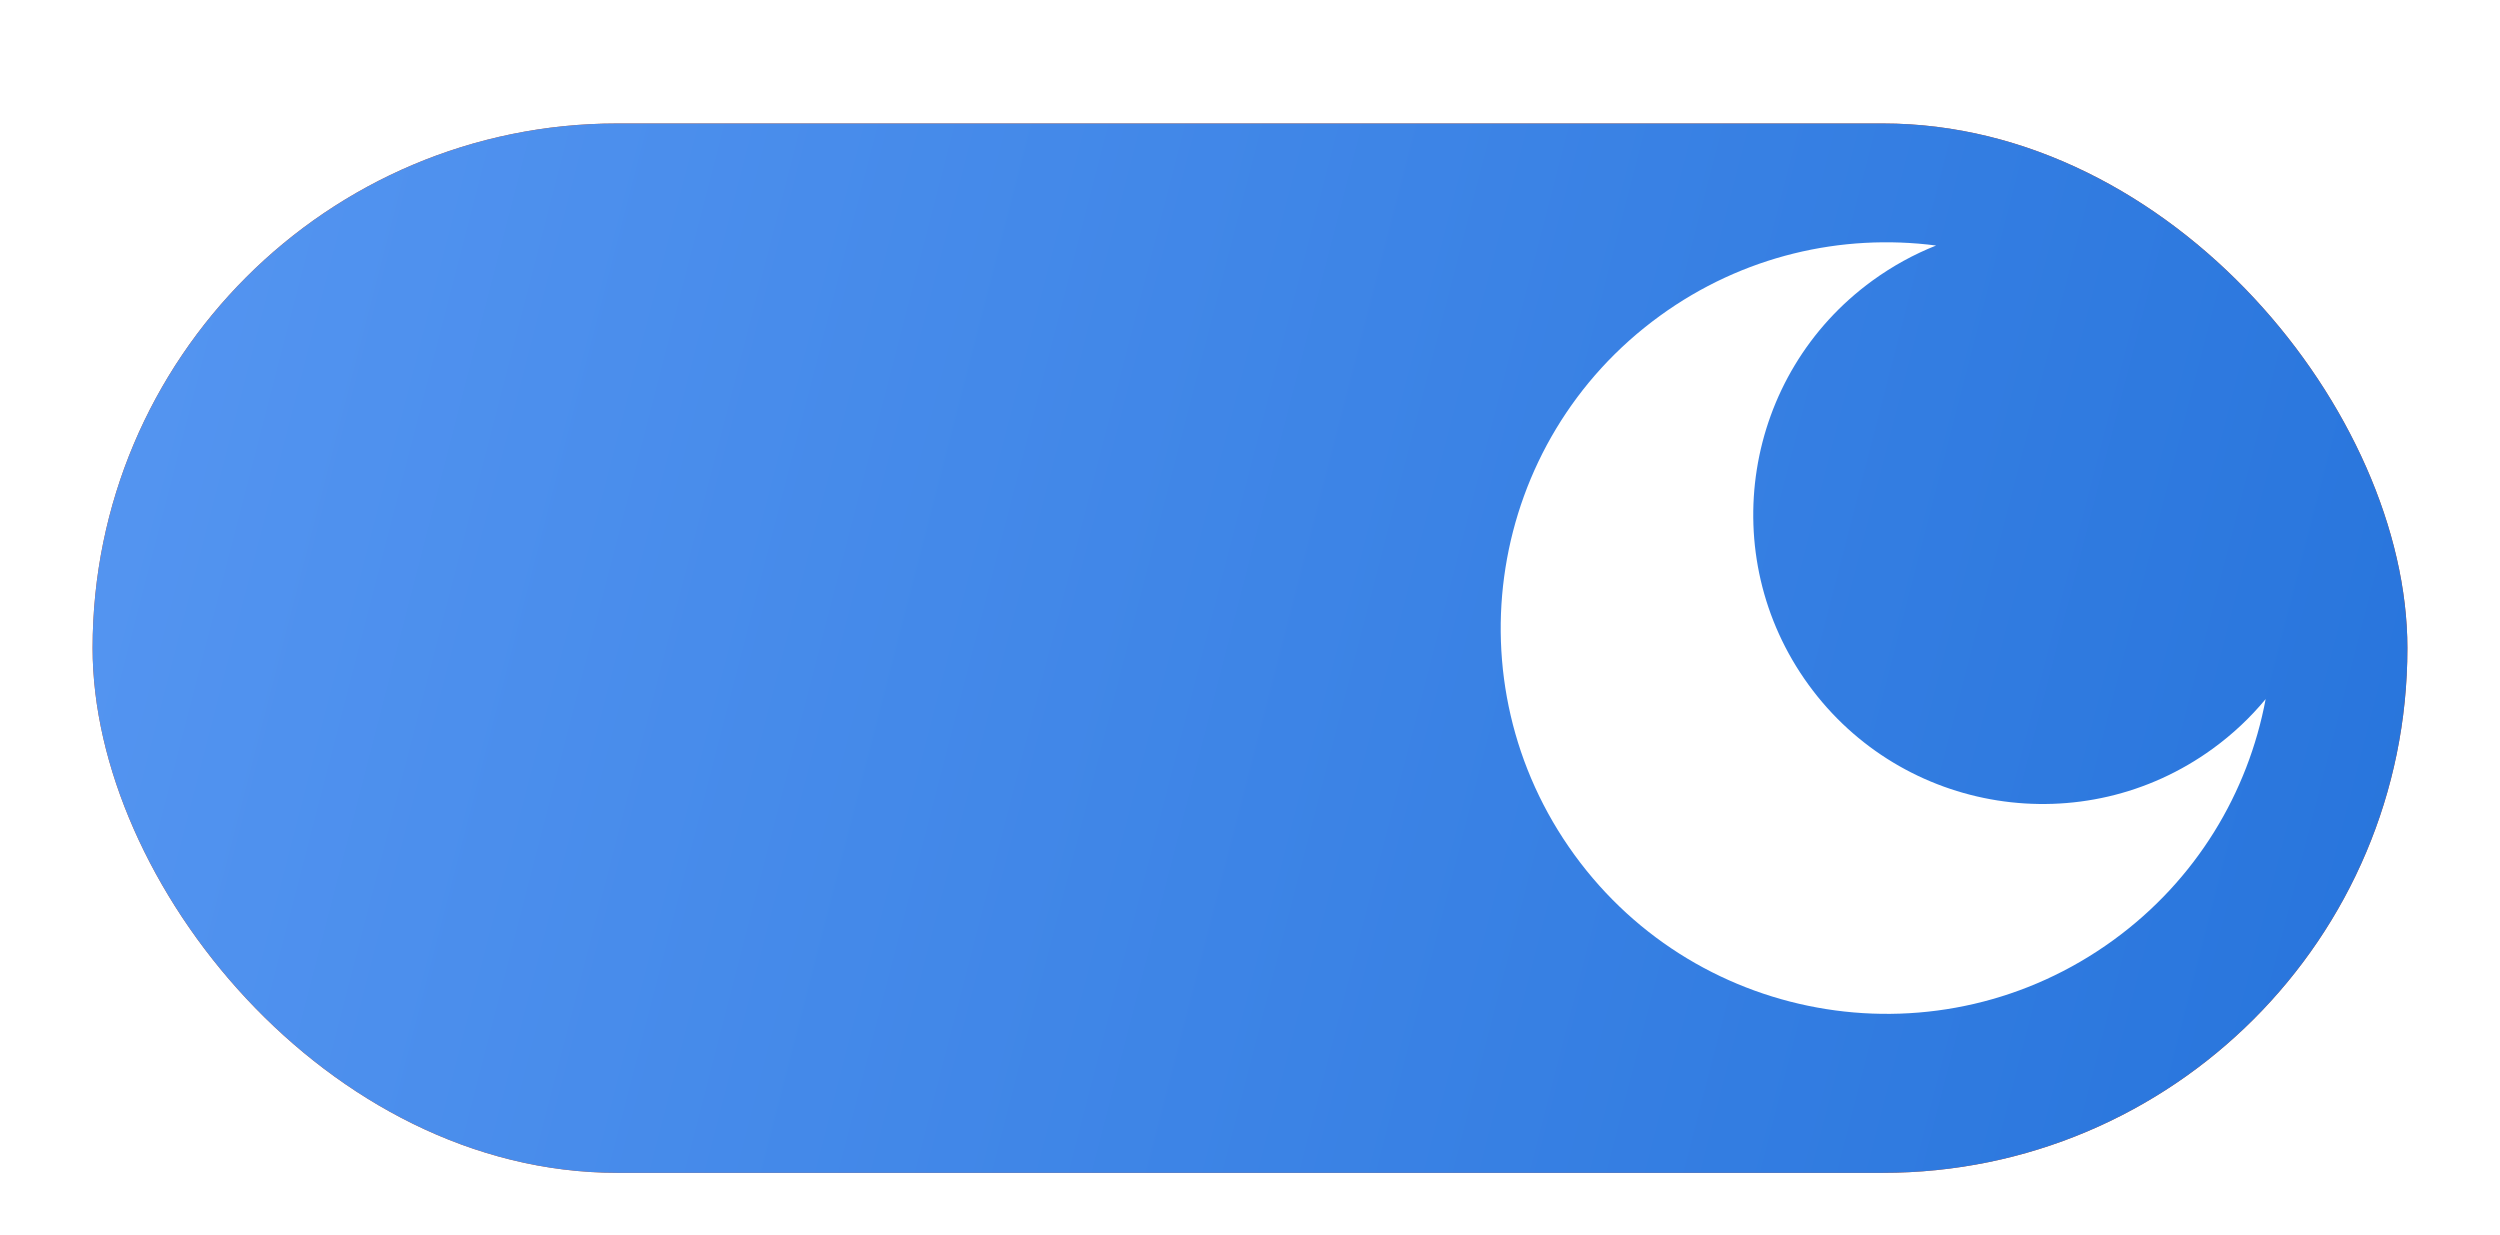 <svg width="81" height="40" viewBox="0 0 81 40" fill="none" xmlns="http://www.w3.org/2000/svg">
<g filter="url(#filter0_dd_4574_17046)">
<rect x="3" y="2" width="75" height="34" rx="17" fill="#EA580C"/>
<rect x="3" y="2" width="75" height="34" rx="17" fill="url(#paint0_linear_4574_17046)"/>
<path d="M71.691 22.259C67.503 25.302 61.639 24.374 58.596 20.185C55.553 15.996 56.482 10.133 60.67 7.09C61.322 6.617 62.014 6.239 62.73 5.955C59.674 5.559 56.467 6.281 53.777 8.236C48.192 12.293 46.953 20.11 51.011 25.696C55.069 31.281 62.887 32.519 68.471 28.461C71.161 26.507 72.84 23.68 73.407 20.65C72.916 21.244 72.343 21.786 71.691 22.259Z" fill="white"/>
</g>
<defs>
<filter id="filter0_dd_4574_17046" x="0" y="0" width="81" height="40" filterUnits="userSpaceOnUse" color-interpolation-filters="sRGB">
<feFlood flood-opacity="0" result="BackgroundImageFix"/>
<feColorMatrix in="SourceAlpha" type="matrix" values="0 0 0 0 0 0 0 0 0 0 0 0 0 0 0 0 0 0 127 0" result="hardAlpha"/>
<feOffset dy="1"/>
<feGaussianBlur stdDeviation="1"/>
<feColorMatrix type="matrix" values="0 0 0 0 0 0 0 0 0 0 0 0 0 0 0 0 0 0 0.06 0"/>
<feBlend mode="normal" in2="BackgroundImageFix" result="effect1_dropShadow_4574_17046"/>
<feColorMatrix in="SourceAlpha" type="matrix" values="0 0 0 0 0 0 0 0 0 0 0 0 0 0 0 0 0 0 127 0" result="hardAlpha"/>
<feOffset dy="1"/>
<feGaussianBlur stdDeviation="1.5"/>
<feColorMatrix type="matrix" values="0 0 0 0 0 0 0 0 0 0 0 0 0 0 0 0 0 0 0.1 0"/>
<feBlend mode="normal" in2="effect1_dropShadow_4574_17046" result="effect2_dropShadow_4574_17046"/>
<feBlend mode="normal" in="SourceGraphic" in2="effect2_dropShadow_4574_17046" result="shape"/>
</filter>
<linearGradient id="paint0_linear_4574_17046" x1="78" y1="27" x2="-48" y2="-5.5" gradientUnits="userSpaceOnUse">
<stop stop-color="#2875DC"/>
<stop offset="1" stop-color="#73ABFF"/>
</linearGradient>
</defs>
</svg>
